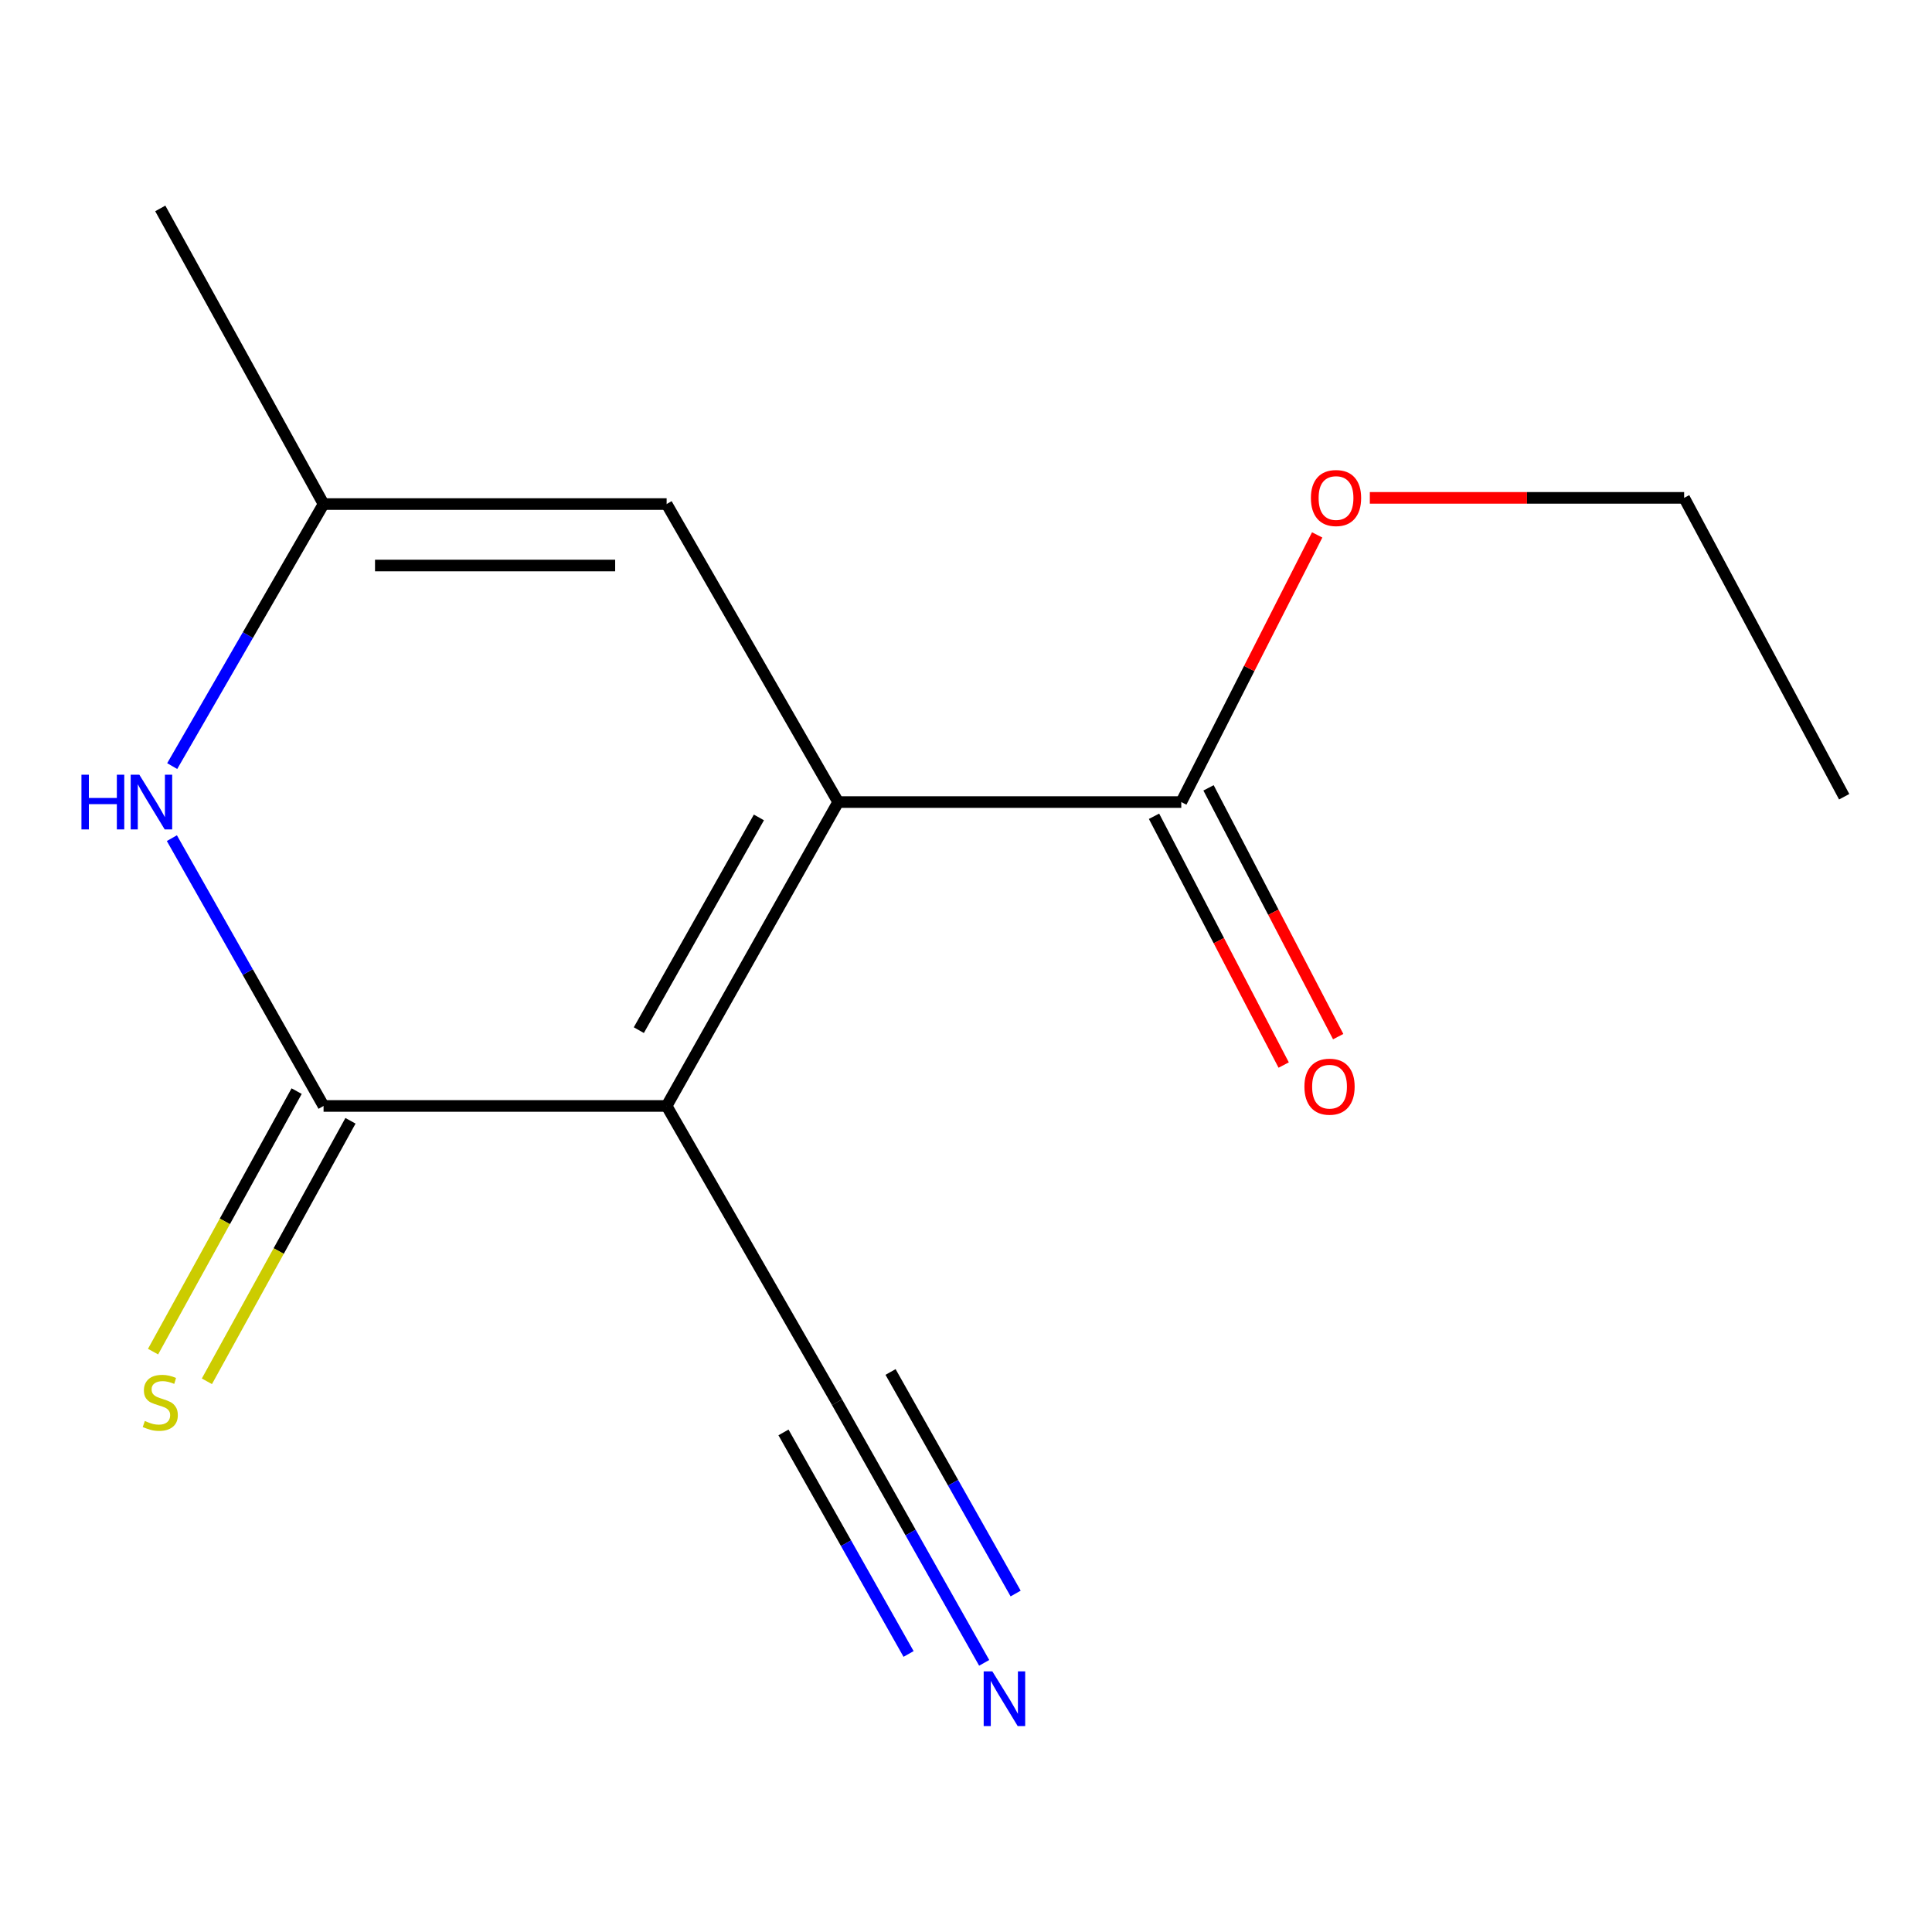<?xml version='1.0' encoding='iso-8859-1'?>
<svg version='1.1' baseProfile='full'
              xmlns='http://www.w3.org/2000/svg'
                      xmlns:rdkit='http://www.rdkit.org/xml'
                      xmlns:xlink='http://www.w3.org/1999/xlink'
                  xml:space='preserve'
width='1000px' height='1000px' viewBox='0 0 1000 1000'>
<!-- END OF HEADER -->
<rect style='opacity:1.0;fill:#FFFFFF;stroke:none' width='1000' height='1000' x='0' y='0'> </rect>
<path class='bond-0' d='M 345.045,572.441 L 433.838,415.147' style='fill:none;fill-rule:evenodd;stroke:#000000;stroke-width:6px;stroke-linecap:butt;stroke-linejoin:miter;stroke-opacity:1' />
<path class='bond-0' d='M 330.655,533.205 L 392.81,423.099' style='fill:none;fill-rule:evenodd;stroke:#000000;stroke-width:6px;stroke-linecap:butt;stroke-linejoin:miter;stroke-opacity:1' />
<path class='bond-1' d='M 345.045,572.441 L 167.475,572.441' style='fill:none;fill-rule:evenodd;stroke:#000000;stroke-width:6px;stroke-linecap:butt;stroke-linejoin:miter;stroke-opacity:1' />
<path class='bond-5' d='M 345.045,572.441 L 433.237,725.775' style='fill:none;fill-rule:evenodd;stroke:#000000;stroke-width:6px;stroke-linecap:butt;stroke-linejoin:miter;stroke-opacity:1' />
<path class='bond-3' d='M 433.838,415.147 L 345.045,260.893' style='fill:none;fill-rule:evenodd;stroke:#000000;stroke-width:6px;stroke-linecap:butt;stroke-linejoin:miter;stroke-opacity:1' />
<path class='bond-4' d='M 433.838,415.147 L 611.426,415.147' style='fill:none;fill-rule:evenodd;stroke:#000000;stroke-width:6px;stroke-linecap:butt;stroke-linejoin:miter;stroke-opacity:1' />
<path class='bond-2' d='M 167.475,572.441 L 128.218,503.133' style='fill:none;fill-rule:evenodd;stroke:#000000;stroke-width:6px;stroke-linecap:butt;stroke-linejoin:miter;stroke-opacity:1' />
<path class='bond-2' d='M 128.218,503.133 L 88.961,433.826' style='fill:none;fill-rule:evenodd;stroke:#0000FF;stroke-width:6px;stroke-linecap:butt;stroke-linejoin:miter;stroke-opacity:1' />
<path class='bond-8' d='M 153.541,564.761 L 116.381,632.179' style='fill:none;fill-rule:evenodd;stroke:#000000;stroke-width:6px;stroke-linecap:butt;stroke-linejoin:miter;stroke-opacity:1' />
<path class='bond-8' d='M 116.381,632.179 L 79.221,699.598' style='fill:none;fill-rule:evenodd;stroke:#CCCC00;stroke-width:6px;stroke-linecap:butt;stroke-linejoin:miter;stroke-opacity:1' />
<path class='bond-8' d='M 181.408,580.121 L 144.248,647.539' style='fill:none;fill-rule:evenodd;stroke:#000000;stroke-width:6px;stroke-linecap:butt;stroke-linejoin:miter;stroke-opacity:1' />
<path class='bond-8' d='M 144.248,647.539 L 107.087,714.958' style='fill:none;fill-rule:evenodd;stroke:#CCCC00;stroke-width:6px;stroke-linecap:butt;stroke-linejoin:miter;stroke-opacity:1' />
<path class='bond-6' d='M 89.131,396.533 L 128.303,328.713' style='fill:none;fill-rule:evenodd;stroke:#0000FF;stroke-width:6px;stroke-linecap:butt;stroke-linejoin:miter;stroke-opacity:1' />
<path class='bond-6' d='M 128.303,328.713 L 167.475,260.893' style='fill:none;fill-rule:evenodd;stroke:#000000;stroke-width:6px;stroke-linecap:butt;stroke-linejoin:miter;stroke-opacity:1' />
<path class='bond-14' d='M 345.045,260.893 L 167.475,260.893' style='fill:none;fill-rule:evenodd;stroke:#000000;stroke-width:6px;stroke-linecap:butt;stroke-linejoin:miter;stroke-opacity:1' />
<path class='bond-14' d='M 318.409,292.713 L 194.11,292.713' style='fill:none;fill-rule:evenodd;stroke:#000000;stroke-width:6px;stroke-linecap:butt;stroke-linejoin:miter;stroke-opacity:1' />
<path class='bond-9' d='M 597.318,422.5 L 630.873,486.882' style='fill:none;fill-rule:evenodd;stroke:#000000;stroke-width:6px;stroke-linecap:butt;stroke-linejoin:miter;stroke-opacity:1' />
<path class='bond-9' d='M 630.873,486.882 L 664.429,551.265' style='fill:none;fill-rule:evenodd;stroke:#FF0000;stroke-width:6px;stroke-linecap:butt;stroke-linejoin:miter;stroke-opacity:1' />
<path class='bond-9' d='M 625.535,407.794 L 659.09,472.176' style='fill:none;fill-rule:evenodd;stroke:#000000;stroke-width:6px;stroke-linecap:butt;stroke-linejoin:miter;stroke-opacity:1' />
<path class='bond-9' d='M 659.09,472.176 L 692.646,536.558' style='fill:none;fill-rule:evenodd;stroke:#FF0000;stroke-width:6px;stroke-linecap:butt;stroke-linejoin:miter;stroke-opacity:1' />
<path class='bond-10' d='M 611.426,415.147 L 646.597,346.008' style='fill:none;fill-rule:evenodd;stroke:#000000;stroke-width:6px;stroke-linecap:butt;stroke-linejoin:miter;stroke-opacity:1' />
<path class='bond-10' d='M 646.597,346.008 L 681.768,276.87' style='fill:none;fill-rule:evenodd;stroke:#FF0000;stroke-width:6px;stroke-linecap:butt;stroke-linejoin:miter;stroke-opacity:1' />
<path class='bond-7' d='M 433.237,725.775 L 471.323,793.23' style='fill:none;fill-rule:evenodd;stroke:#000000;stroke-width:6px;stroke-linecap:butt;stroke-linejoin:miter;stroke-opacity:1' />
<path class='bond-7' d='M 471.323,793.23 L 509.41,860.684' style='fill:none;fill-rule:evenodd;stroke:#0000FF;stroke-width:6px;stroke-linecap:butt;stroke-linejoin:miter;stroke-opacity:1' />
<path class='bond-7' d='M 405.53,741.419 L 437.903,798.756' style='fill:none;fill-rule:evenodd;stroke:#000000;stroke-width:6px;stroke-linecap:butt;stroke-linejoin:miter;stroke-opacity:1' />
<path class='bond-7' d='M 437.903,798.756 L 470.276,856.092' style='fill:none;fill-rule:evenodd;stroke:#0000FF;stroke-width:6px;stroke-linecap:butt;stroke-linejoin:miter;stroke-opacity:1' />
<path class='bond-7' d='M 460.945,710.131 L 493.318,767.467' style='fill:none;fill-rule:evenodd;stroke:#000000;stroke-width:6px;stroke-linecap:butt;stroke-linejoin:miter;stroke-opacity:1' />
<path class='bond-7' d='M 493.318,767.467 L 525.692,824.804' style='fill:none;fill-rule:evenodd;stroke:#0000FF;stroke-width:6px;stroke-linecap:butt;stroke-linejoin:miter;stroke-opacity:1' />
<path class='bond-11' d='M 167.475,260.893 L 82.959,107.877' style='fill:none;fill-rule:evenodd;stroke:#000000;stroke-width:6px;stroke-linecap:butt;stroke-linejoin:miter;stroke-opacity:1' />
<path class='bond-12' d='M 709.027,257.694 L 790.368,257.694' style='fill:none;fill-rule:evenodd;stroke:#FF0000;stroke-width:6px;stroke-linecap:butt;stroke-linejoin:miter;stroke-opacity:1' />
<path class='bond-12' d='M 790.368,257.694 L 871.709,257.694' style='fill:none;fill-rule:evenodd;stroke:#000000;stroke-width:6px;stroke-linecap:butt;stroke-linejoin:miter;stroke-opacity:1' />
<path class='bond-13' d='M 871.709,257.694 L 954.545,412.389' style='fill:none;fill-rule:evenodd;stroke:#000000;stroke-width:6px;stroke-linecap:butt;stroke-linejoin:miter;stroke-opacity:1' />
<path  class='atom-3' d='M 42.16 400.987
L 46 400.987
L 46 413.027
L 60.48 413.027
L 60.48 400.987
L 64.32 400.987
L 64.32 429.307
L 60.48 429.307
L 60.48 416.227
L 46 416.227
L 46 429.307
L 42.16 429.307
L 42.16 400.987
' fill='#0000FF'/>
<path  class='atom-3' d='M 72.12 400.987
L 81.4 415.987
Q 82.32 417.467, 83.8 420.147
Q 85.28 422.827, 85.36 422.987
L 85.36 400.987
L 89.12 400.987
L 89.12 429.307
L 85.24 429.307
L 75.28 412.907
Q 74.12 410.987, 72.88 408.787
Q 71.68 406.587, 71.32 405.907
L 71.32 429.307
L 67.64 429.307
L 67.64 400.987
L 72.12 400.987
' fill='#0000FF'/>
<path  class='atom-8' d='M 513.632 865.091
L 522.912 880.091
Q 523.832 881.571, 525.312 884.251
Q 526.792 886.931, 526.872 887.091
L 526.872 865.091
L 530.632 865.091
L 530.632 893.411
L 526.752 893.411
L 516.792 877.011
Q 515.632 875.091, 514.392 872.891
Q 513.192 870.691, 512.832 870.011
L 512.832 893.411
L 509.152 893.411
L 509.152 865.091
L 513.632 865.091
' fill='#0000FF'/>
<path  class='atom-9' d='M 74.959 735.495
Q 75.279 735.615, 76.599 736.175
Q 77.919 736.735, 79.359 737.095
Q 80.839 737.415, 82.279 737.415
Q 84.959 737.415, 86.519 736.135
Q 88.079 734.815, 88.079 732.535
Q 88.079 730.975, 87.279 730.015
Q 86.519 729.055, 85.319 728.535
Q 84.119 728.015, 82.119 727.415
Q 79.599 726.655, 78.079 725.935
Q 76.599 725.215, 75.519 723.695
Q 74.479 722.175, 74.479 719.615
Q 74.479 716.055, 76.879 713.855
Q 79.319 711.655, 84.119 711.655
Q 87.399 711.655, 91.119 713.215
L 90.199 716.295
Q 86.799 714.895, 84.239 714.895
Q 81.479 714.895, 79.959 716.055
Q 78.439 717.175, 78.479 719.135
Q 78.479 720.655, 79.239 721.575
Q 80.039 722.495, 81.159 723.015
Q 82.319 723.535, 84.239 724.135
Q 86.799 724.935, 88.319 725.735
Q 89.839 726.535, 90.919 728.175
Q 92.039 729.775, 92.039 732.535
Q 92.039 736.455, 89.399 738.575
Q 86.799 740.655, 82.439 740.655
Q 79.919 740.655, 77.999 740.095
Q 76.119 739.575, 73.879 738.655
L 74.959 735.495
' fill='#CCCC00'/>
<path  class='atom-10' d='M 675.164 562.462
Q 675.164 555.662, 678.524 551.862
Q 681.884 548.062, 688.164 548.062
Q 694.444 548.062, 697.804 551.862
Q 701.164 555.662, 701.164 562.462
Q 701.164 569.342, 697.764 573.262
Q 694.364 577.142, 688.164 577.142
Q 681.924 577.142, 678.524 573.262
Q 675.164 569.382, 675.164 562.462
M 688.164 573.942
Q 692.484 573.942, 694.804 571.062
Q 697.164 568.142, 697.164 562.462
Q 697.164 556.902, 694.804 554.102
Q 692.484 551.262, 688.164 551.262
Q 683.844 551.262, 681.484 554.062
Q 679.164 556.862, 679.164 562.462
Q 679.164 568.182, 681.484 571.062
Q 683.844 573.942, 688.164 573.942
' fill='#FF0000'/>
<path  class='atom-11' d='M 678.523 257.774
Q 678.523 250.974, 681.883 247.174
Q 685.243 243.374, 691.523 243.374
Q 697.803 243.374, 701.163 247.174
Q 704.523 250.974, 704.523 257.774
Q 704.523 264.654, 701.123 268.574
Q 697.723 272.454, 691.523 272.454
Q 685.283 272.454, 681.883 268.574
Q 678.523 264.694, 678.523 257.774
M 691.523 269.254
Q 695.843 269.254, 698.163 266.374
Q 700.523 263.454, 700.523 257.774
Q 700.523 252.214, 698.163 249.414
Q 695.843 246.574, 691.523 246.574
Q 687.203 246.574, 684.843 249.374
Q 682.523 252.174, 682.523 257.774
Q 682.523 263.494, 684.843 266.374
Q 687.203 269.254, 691.523 269.254
' fill='#FF0000'/>
</svg>
